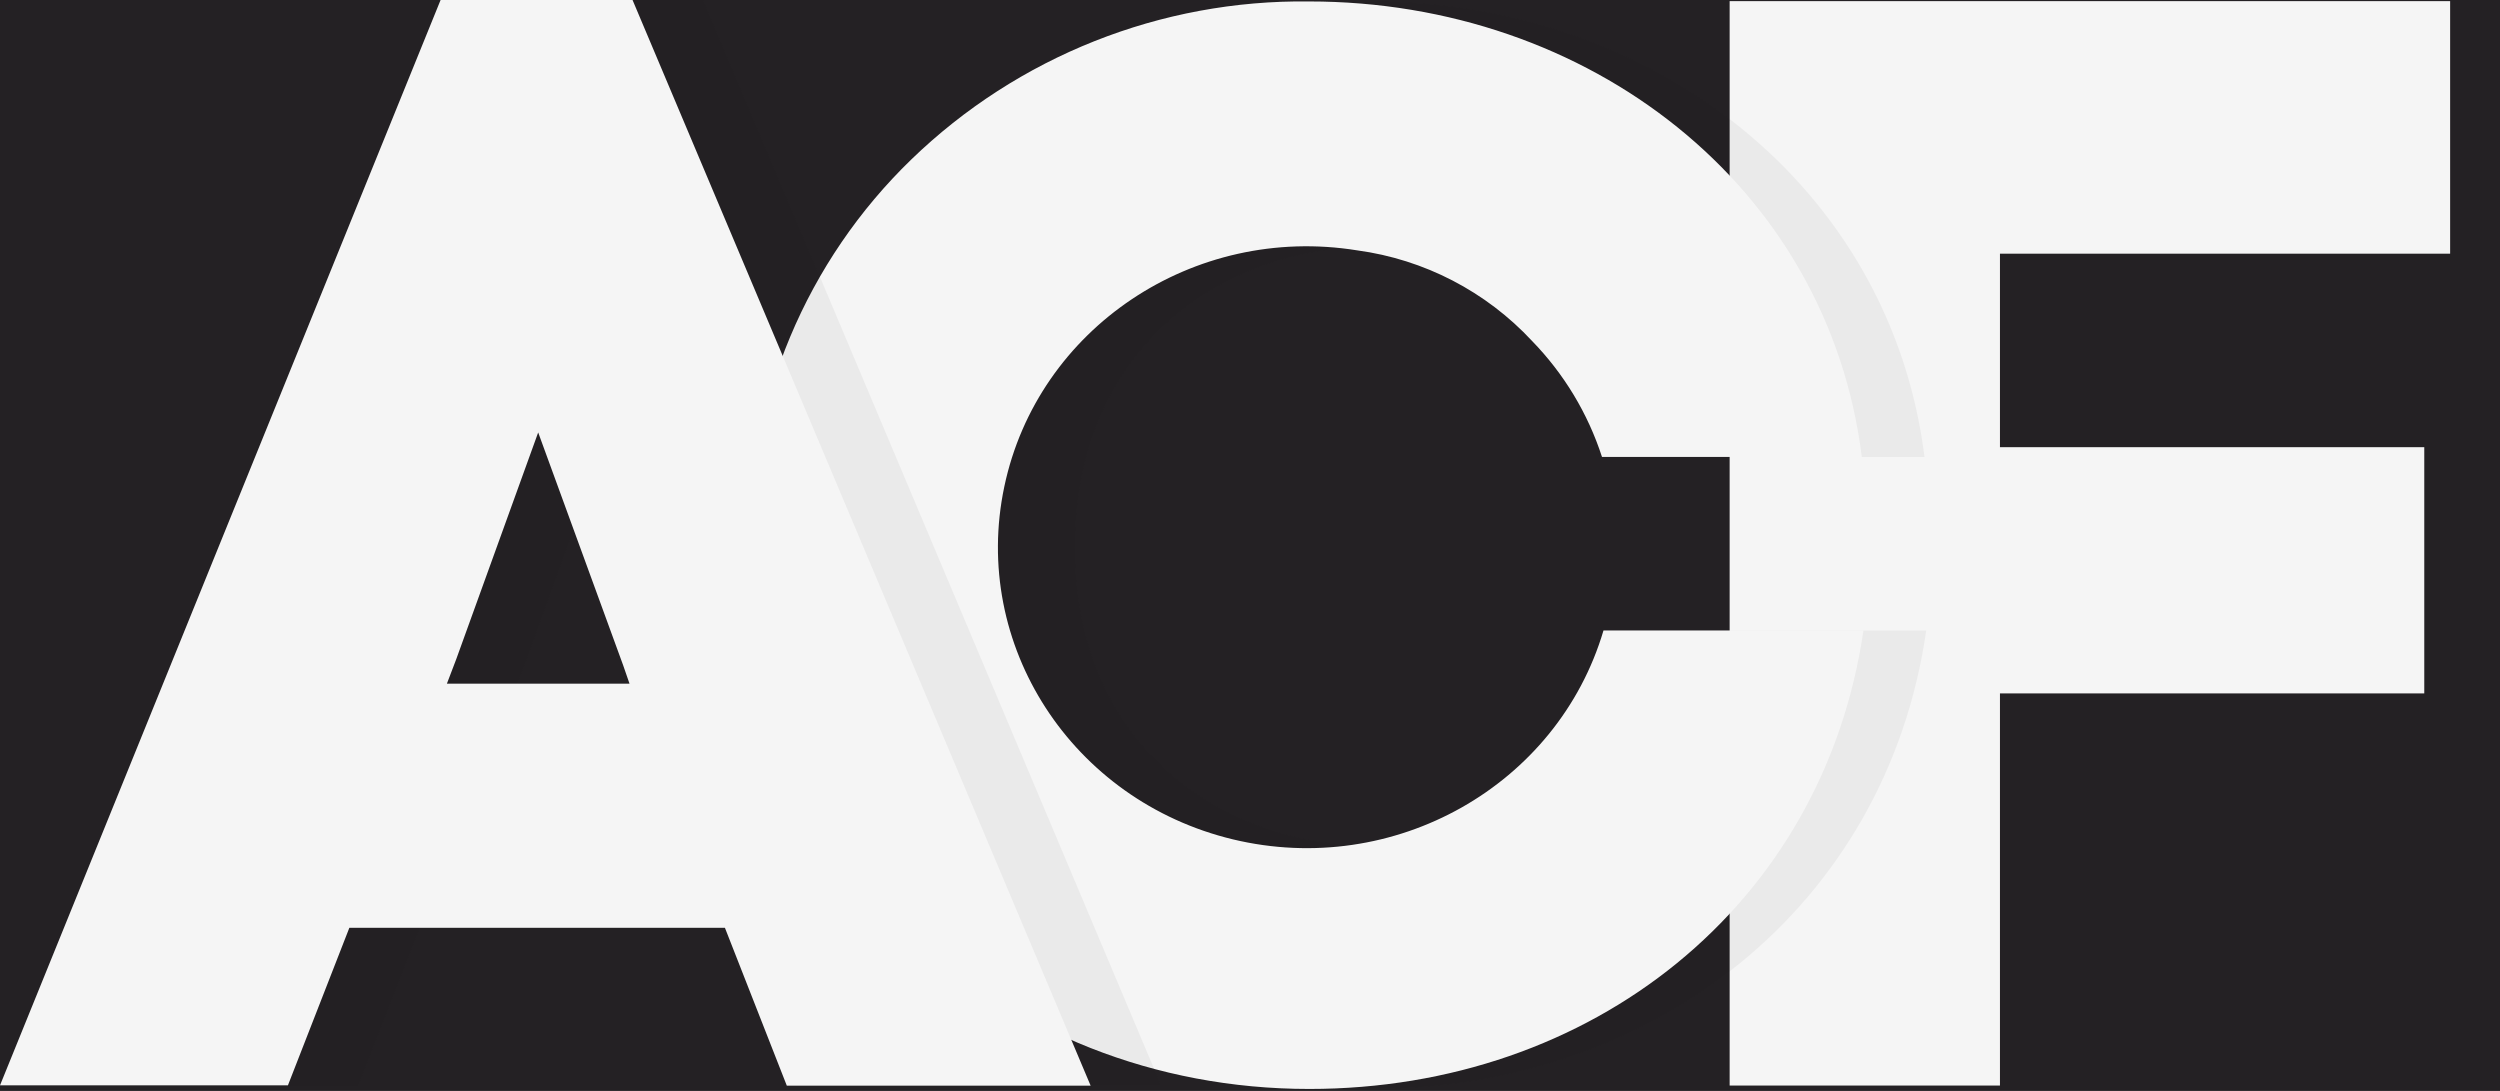 <svg width="55" height="24" viewBox="0 0 55 24" fill="none" xmlns="http://www.w3.org/2000/svg">
<rect width="55" height="24" fill="#242124"/>
<path d="M43.999 23.882H38.052V0.025H53.903V5.581H43.999V9.838H53.334V15.255H43.999V23.882Z" fill="#F5F5F5"/>
<path opacity="0.05" d="M36.483 13.87H42.377C41.505 19.942 36.385 23.957 30.181 23.957C23.388 23.957 17.857 18.881 17.857 12.045C17.843 10.455 18.152 8.879 18.766 7.412C19.38 5.946 20.285 4.619 21.427 3.513C23.771 1.243 26.918 -0.008 30.181 0.032C36.328 0.032 41.591 4.079 42.339 10.054H36.451C34.681 3.286 23.649 3.947 23.649 12.045C23.649 20.143 34.819 20.74 36.483 13.872V13.87Z" fill="#242124"/>
<path d="M35.277 13.87C34.266 17.286 30.667 19.317 27.124 18.466C23.58 17.613 21.359 14.187 22.095 10.705C22.829 7.221 26.257 4.927 29.858 5.508C31.333 5.707 32.694 6.413 33.707 7.503C34.408 8.224 34.934 9.096 35.244 10.053H40.96C40.212 4.064 34.934 0.032 28.802 0.032C25.539 -0.009 22.391 1.241 20.046 3.511C18.903 4.618 17.997 5.945 17.383 7.412C16.769 8.879 16.46 10.456 16.475 12.047C16.475 18.883 21.974 23.957 28.804 23.957C35.003 23.957 40.108 19.942 40.996 13.87H35.277Z" fill="#F5F5F5"/>
<path opacity="0.05" d="M17.515 20.411H9.239L7.886 23.878H1.553L11.245 0H15.469L25.546 23.885H18.86L17.513 20.411H17.515ZM11.591 14.5L11.384 15.04H15.402L15.262 14.635L13.392 9.514L11.591 14.5Z" fill="#242124"/>
<path d="M15.948 20.411H7.686L6.334 23.878H0L9.693 0H13.916L23.994 23.885H17.31L15.948 20.411ZM10.038 14.5L9.832 15.04H13.849L13.709 14.635L11.84 9.514L10.038 14.5Z" fill="#F5F5F5"/>
</svg>
